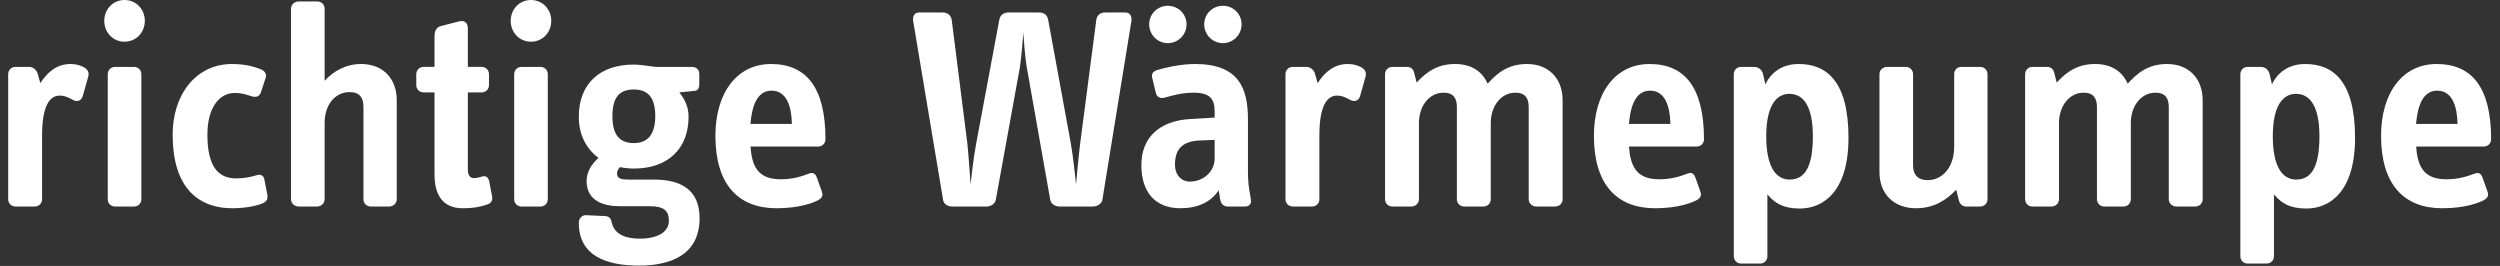 <svg width="235" height="25" viewBox="0 0 235 25" fill="none" xmlns="http://www.w3.org/2000/svg">
<rect x="0" y="0" width="235" height="25" fill="#333333" stroke="none"/>
<path d="M234.166 13.095C234.166 13.476 233.866 13.776 233.485 13.776H227.115C227.251 15.6 227.795 16.852 229.946 16.852C231.171 16.852 231.988 16.553 232.641 16.308C233.077 16.144 233.267 16.417 233.376 16.743L233.839 18.05C233.975 18.431 233.757 18.676 233.431 18.84C232.995 19.057 231.743 19.575 229.565 19.575C225.971 19.575 223.82 17.342 223.82 12.768C223.82 8.766 225.808 6.017 229.048 6.017C232.342 6.017 234.166 8.195 234.166 13.095ZM231.008 11.652C230.981 10.019 230.518 8.521 229.102 8.521C227.931 8.521 227.278 9.583 227.115 11.652H231.008Z" fill="white"/>
<path d="M221.375 12.959C221.375 17.968 219.034 19.602 216.802 19.602C215.195 19.602 214.406 19.057 213.752 18.268V24.094C213.752 24.475 213.453 24.775 213.072 24.775H211.275C210.894 24.775 210.594 24.475 210.594 24.094V6.969C210.594 6.588 210.894 6.289 211.275 6.289H212.5C212.908 6.289 213.235 6.534 213.344 6.969L213.562 7.922C214.079 6.861 215.086 6.017 216.693 6.017C219.306 6.017 221.375 7.623 221.375 12.959ZM218.027 12.796C218.027 10.209 217.264 8.821 215.821 8.821C214.542 8.821 213.643 10.019 213.643 12.796C213.643 15.627 214.515 16.879 215.849 16.879C217.292 16.879 218.027 15.654 218.027 12.796Z" fill="white"/>
<path d="M207.05 18.731C207.05 19.112 206.751 19.411 206.37 19.411H204.573C204.192 19.411 203.865 19.112 203.865 18.731V10.073C203.865 9.229 203.538 8.712 202.613 8.712C201.306 8.712 200.298 9.91 200.298 11.57V18.731C200.298 19.112 199.999 19.411 199.618 19.411H197.794C197.413 19.411 197.113 19.112 197.113 18.731V10.073C197.113 9.229 196.786 8.712 195.861 8.712C194.554 8.712 193.547 9.91 193.547 11.57V18.731C193.547 19.112 193.22 19.411 192.839 19.411H191.042C190.661 19.411 190.361 19.112 190.361 18.731V6.969C190.361 6.588 190.661 6.289 191.042 6.289H192.403C192.839 6.289 193.029 6.534 193.111 6.888L193.329 7.759C194.363 6.643 195.398 6.017 196.95 6.017C198.474 6.017 199.509 6.724 199.999 7.868C200.87 6.915 201.878 6.017 203.702 6.017C205.743 6.017 207.05 7.378 207.05 9.42V18.731Z" fill="white"/>
<path d="M186.824 18.731C186.824 19.112 186.525 19.412 186.144 19.412H184.837C184.456 19.412 184.211 19.166 184.129 18.813L183.884 17.832C182.958 18.813 181.788 19.575 180.1 19.575C178.085 19.575 176.669 18.295 176.669 16.172V6.97C176.669 6.589 176.996 6.289 177.377 6.289H179.147C179.528 6.289 179.828 6.589 179.828 6.97V15.573C179.828 16.417 180.29 16.934 181.189 16.934C182.577 16.934 183.693 15.736 183.693 13.803V6.97C183.693 6.589 183.966 6.289 184.347 6.289H186.144C186.525 6.289 186.824 6.589 186.824 6.97V18.731Z" fill="white"/>
<path d="M173.758 12.959C173.758 17.968 171.417 19.602 169.184 19.602C167.578 19.602 166.789 19.057 166.135 18.268V24.094C166.135 24.475 165.836 24.775 165.455 24.775H163.658C163.277 24.775 162.977 24.475 162.977 24.094V6.969C162.977 6.588 163.277 6.289 163.658 6.289H164.883C165.291 6.289 165.618 6.534 165.727 6.969L165.945 7.922C166.462 6.861 167.469 6.017 169.075 6.017C171.689 6.017 173.758 7.623 173.758 12.959ZM170.41 12.796C170.41 10.209 169.647 8.821 168.204 8.821C166.925 8.821 166.026 10.019 166.026 12.796C166.026 15.627 166.897 16.879 168.231 16.879C169.674 16.879 170.41 15.654 170.41 12.796Z" fill="white"/>
<path d="M160.175 13.095C160.175 13.476 159.875 13.776 159.494 13.776H153.123C153.259 15.6 153.804 16.852 155.955 16.852C157.18 16.852 157.997 16.553 158.65 16.308C159.086 16.144 159.276 16.417 159.385 16.743L159.848 18.05C159.984 18.431 159.766 18.676 159.44 18.84C159.004 19.057 157.752 19.575 155.574 19.575C151.98 19.575 149.829 17.342 149.829 12.768C149.829 8.766 151.817 6.017 155.056 6.017C158.351 6.017 160.175 8.195 160.175 13.095ZM157.017 11.652C156.989 10.019 156.526 8.521 155.111 8.521C153.94 8.521 153.287 9.583 153.123 11.652H157.017Z" fill="white"/>
<path d="M146.884 18.731C146.884 19.112 146.585 19.411 146.204 19.411H144.407C144.026 19.411 143.699 19.112 143.699 18.731V10.073C143.699 9.229 143.372 8.712 142.447 8.712C141.14 8.712 140.132 9.91 140.132 11.57V18.731C140.132 19.112 139.833 19.411 139.452 19.411H137.628C137.247 19.411 136.947 19.112 136.947 18.731V10.073C136.947 9.229 136.62 8.712 135.695 8.712C134.388 8.712 133.381 9.91 133.381 11.57V18.731C133.381 19.112 133.054 19.411 132.673 19.411H130.876C130.495 19.411 130.195 19.112 130.195 18.731V6.969C130.195 6.588 130.495 6.289 130.876 6.289H132.237C132.673 6.289 132.863 6.534 132.945 6.888L133.163 7.759C134.197 6.643 135.232 6.017 136.784 6.017C138.308 6.017 139.343 6.724 139.833 7.868C140.704 6.915 141.712 6.017 143.536 6.017C145.577 6.017 146.884 7.378 146.884 9.42V18.731Z" fill="white"/>
<path d="M128.351 7.242L127.861 8.984C127.752 9.42 127.425 9.583 127.044 9.447C126.826 9.365 126.309 8.984 125.682 8.984C124.702 8.984 124.022 10.019 124.022 12.741V18.731C124.022 19.112 123.722 19.411 123.341 19.411H121.517C121.136 19.411 120.836 19.112 120.836 18.731V6.969C120.836 6.588 121.136 6.289 121.517 6.289H122.797C123.178 6.289 123.504 6.561 123.613 6.942L123.858 7.813C124.539 6.752 125.437 6.017 126.69 6.017C127.234 6.017 127.615 6.153 127.888 6.289C128.378 6.534 128.459 6.861 128.351 7.242Z" fill="white"/>
<path d="M117.58 18.73C117.661 19.166 117.444 19.411 117.008 19.411H115.429C115.021 19.411 114.775 19.193 114.694 18.73L114.558 17.886C113.823 19.003 112.57 19.574 110.964 19.574C108.568 19.574 107.289 18.05 107.289 15.518C107.289 12.959 108.949 11.352 111.89 11.189L114.177 11.053V10.508C114.177 9.256 113.714 8.711 112.162 8.711C111.073 8.711 110.066 9.011 109.494 9.174C109.058 9.31 108.732 9.093 108.65 8.739L108.323 7.377C108.214 6.969 108.35 6.724 108.759 6.588C109.385 6.397 110.91 6.016 112.325 6.016C116.436 6.016 117.307 8.276 117.307 11.216V15.79C117.307 16.389 117.307 17.151 117.444 17.914L117.58 18.73ZM114.177 14.919V13.149L112.788 13.204C111.372 13.258 110.447 13.83 110.447 15.463C110.447 16.552 111.155 17.07 111.808 17.07C113.196 17.07 114.177 16.062 114.177 14.919ZM116.708 2.286C116.708 3.266 115.919 4.056 114.966 4.056C113.986 4.056 113.196 3.266 113.196 2.286C113.196 1.306 113.986 0.544 114.966 0.544C115.919 0.544 116.708 1.306 116.708 2.286ZM111.536 2.286C111.536 3.266 110.746 4.056 109.766 4.056C108.813 4.056 108.024 3.266 108.024 2.286C108.024 1.306 108.813 0.544 109.766 0.544C110.746 0.544 111.536 1.306 111.536 2.286Z" fill="white"/>
<path d="M106.346 2.014L103.623 18.785C103.569 19.166 103.106 19.411 102.725 19.411H99.594C99.213 19.411 98.805 19.193 98.723 18.785L96.545 6.479C96.354 5.526 96.218 3.484 96.191 3.076C96.164 3.348 96.028 5.444 95.837 6.506L93.605 18.785C93.523 19.193 93.115 19.411 92.733 19.411H89.493C89.112 19.411 88.704 19.193 88.65 18.785L85.845 2.014C85.764 1.578 85.927 1.17 86.39 1.17H88.595C89.058 1.17 89.412 1.442 89.466 1.905L90.936 13.53C91.073 14.81 91.209 17.124 91.236 17.342C91.263 17.097 91.508 14.783 91.753 13.53L93.931 1.878C94.013 1.388 94.367 1.17 94.83 1.17H97.661C98.151 1.17 98.451 1.415 98.532 1.878L100.656 13.476C100.874 14.674 101.119 16.988 101.146 17.342C101.173 17.097 101.391 14.619 101.527 13.557L103.052 1.878C103.106 1.415 103.46 1.17 103.868 1.17H105.774C106.237 1.17 106.428 1.578 106.346 2.014Z" fill="white"/>
<path d="M77.595 13.095C77.595 13.476 77.296 13.776 76.914 13.776H70.544C70.68 15.6 71.224 16.852 73.375 16.852C74.6 16.852 75.417 16.553 76.07 16.308C76.506 16.144 76.697 16.417 76.805 16.743L77.268 18.05C77.404 18.431 77.187 18.676 76.86 18.84C76.424 19.057 75.172 19.575 72.994 19.575C69.4 19.575 67.249 17.342 67.249 12.768C67.249 8.766 69.237 6.017 72.477 6.017C75.771 6.017 77.595 8.195 77.595 13.095ZM74.437 11.652C74.41 10.019 73.947 8.521 72.531 8.521C71.361 8.521 70.707 9.583 70.544 11.652H74.437Z" fill="white"/>
<path d="M65.761 20.501C65.761 24.013 62.956 24.965 60.071 24.965C56.912 24.965 54.408 24.013 54.408 20.936C54.408 20.555 54.707 20.201 55.088 20.228L56.885 20.31C57.294 20.337 57.43 20.555 57.511 20.936C57.784 22.134 58.981 22.434 60.152 22.434C61.895 22.434 62.875 21.753 62.875 20.773C62.875 19.82 62.439 19.384 61.051 19.384H58.274C56.776 19.384 55.143 18.922 55.143 17.016C55.143 16.117 55.633 15.409 56.259 14.838C55.116 13.994 54.408 12.687 54.408 10.972C54.408 7.841 56.422 6.071 59.553 6.071C60.397 6.071 61.268 6.289 61.84 6.289H64.971C65.516 6.289 65.733 6.561 65.733 6.997V7.841C65.733 8.358 65.597 8.522 65.216 8.549L63.855 8.685C64.372 9.338 64.726 10.046 64.726 10.972C64.726 13.967 62.793 15.845 59.581 15.845C59.145 15.845 58.682 15.791 58.274 15.709C58.11 15.899 58.001 16.063 58.001 16.308C58.001 16.798 58.437 16.88 59.036 16.88H61.486C64.1 16.88 65.761 17.914 65.761 20.501ZM61.595 10.917C61.595 9.148 60.887 8.413 59.581 8.413C58.274 8.413 57.566 9.093 57.566 10.917C57.566 12.714 58.274 13.449 59.581 13.449C60.887 13.449 61.595 12.633 61.595 10.917Z" fill="white"/>
<path d="M51.492 18.731C51.492 19.112 51.192 19.412 50.811 19.412H49.014C48.633 19.412 48.334 19.112 48.334 18.731V6.97C48.334 6.588 48.633 6.289 49.014 6.289H50.811C51.192 6.289 51.492 6.588 51.492 6.97V18.731ZM51.818 1.96C51.818 3.049 51.002 3.92 49.913 3.92C48.824 3.92 48.007 3.049 48.007 1.96C48.007 0.871 48.824 0 49.913 0C51.002 0 51.818 0.871 51.818 1.96Z" fill="white"/>
<path d="M46.264 18.513C46.318 18.866 46.155 19.111 45.801 19.22C45.229 19.411 44.63 19.574 43.487 19.574C41.69 19.574 40.846 18.404 40.846 16.416V8.684H39.812C39.43 8.684 39.131 8.385 39.131 8.004V6.969C39.131 6.588 39.43 6.288 39.812 6.288H40.846V3.403C40.846 2.94 41.009 2.559 41.445 2.45L43.133 2.014C43.678 1.878 43.977 2.123 43.977 2.722V6.288H45.284C45.665 6.288 45.964 6.588 45.964 6.969V8.004C45.964 8.385 45.665 8.684 45.284 8.684H43.977V15.953C43.977 16.607 44.304 16.743 44.549 16.743C44.794 16.743 45.12 16.661 45.284 16.607C45.665 16.471 45.91 16.661 45.992 17.07L46.264 18.513Z" fill="white"/>
<path d="M37.294 18.73C37.294 19.112 36.967 19.411 36.586 19.411H34.843C34.462 19.411 34.163 19.112 34.163 18.73V10.046C34.163 9.174 33.809 8.657 32.856 8.657C31.522 8.657 30.515 9.828 30.515 11.543V18.73C30.515 19.112 30.188 19.411 29.807 19.411H28.064C27.683 19.411 27.356 19.112 27.356 18.73V0.816C27.356 0.435 27.683 0.136 28.064 0.136H29.834C30.215 0.136 30.515 0.435 30.515 0.816V7.595C31.358 6.67 32.529 6.016 33.945 6.016C35.987 6.016 37.294 7.378 37.294 9.419V18.73Z" fill="white"/>
<path d="M25.132 18.322C25.186 18.676 25.104 18.921 24.696 19.112C24.396 19.248 23.335 19.575 21.865 19.575C18.407 19.575 16.229 17.397 16.229 12.659C16.229 8.902 18.407 6.017 21.81 6.017C22.954 6.017 23.825 6.234 24.505 6.507C24.968 6.697 25.077 7.024 24.968 7.323L24.533 8.657C24.424 8.957 24.206 9.202 23.716 9.066C23.308 8.957 22.845 8.739 22.055 8.739C20.667 8.739 19.496 10.046 19.496 12.659C19.496 15.518 20.422 16.77 22.191 16.77C22.926 16.77 23.607 16.634 24.124 16.471C24.56 16.335 24.805 16.553 24.859 16.907L25.132 18.322Z" fill="white"/>
<path d="M13.287 18.731C13.287 19.112 12.987 19.412 12.606 19.412H10.809C10.428 19.412 10.129 19.112 10.129 18.731V6.97C10.129 6.588 10.428 6.289 10.809 6.289H12.606C12.987 6.289 13.287 6.588 13.287 6.97V18.731ZM13.613 1.96C13.613 3.049 12.796 3.92 11.707 3.92C10.618 3.92 9.802 3.049 9.802 1.96C9.802 0.871 10.618 0 11.707 0C12.796 0 13.613 0.871 13.613 1.96Z" fill="white"/>
<path d="M8.284 7.242L7.794 8.984C7.685 9.42 7.358 9.583 6.977 9.447C6.759 9.365 6.242 8.984 5.616 8.984C4.635 8.984 3.955 10.019 3.955 12.741V18.731C3.955 19.112 3.655 19.411 3.274 19.411H1.45C1.069 19.411 0.77 19.112 0.77 18.731V6.969C0.77 6.588 1.069 6.289 1.45 6.289H2.73C3.111 6.289 3.438 6.561 3.546 6.942L3.792 7.813C4.472 6.752 5.371 6.017 6.623 6.017C7.167 6.017 7.549 6.153 7.821 6.289C8.311 6.534 8.393 6.861 8.284 7.242Z" fill="white"/>
</svg>
